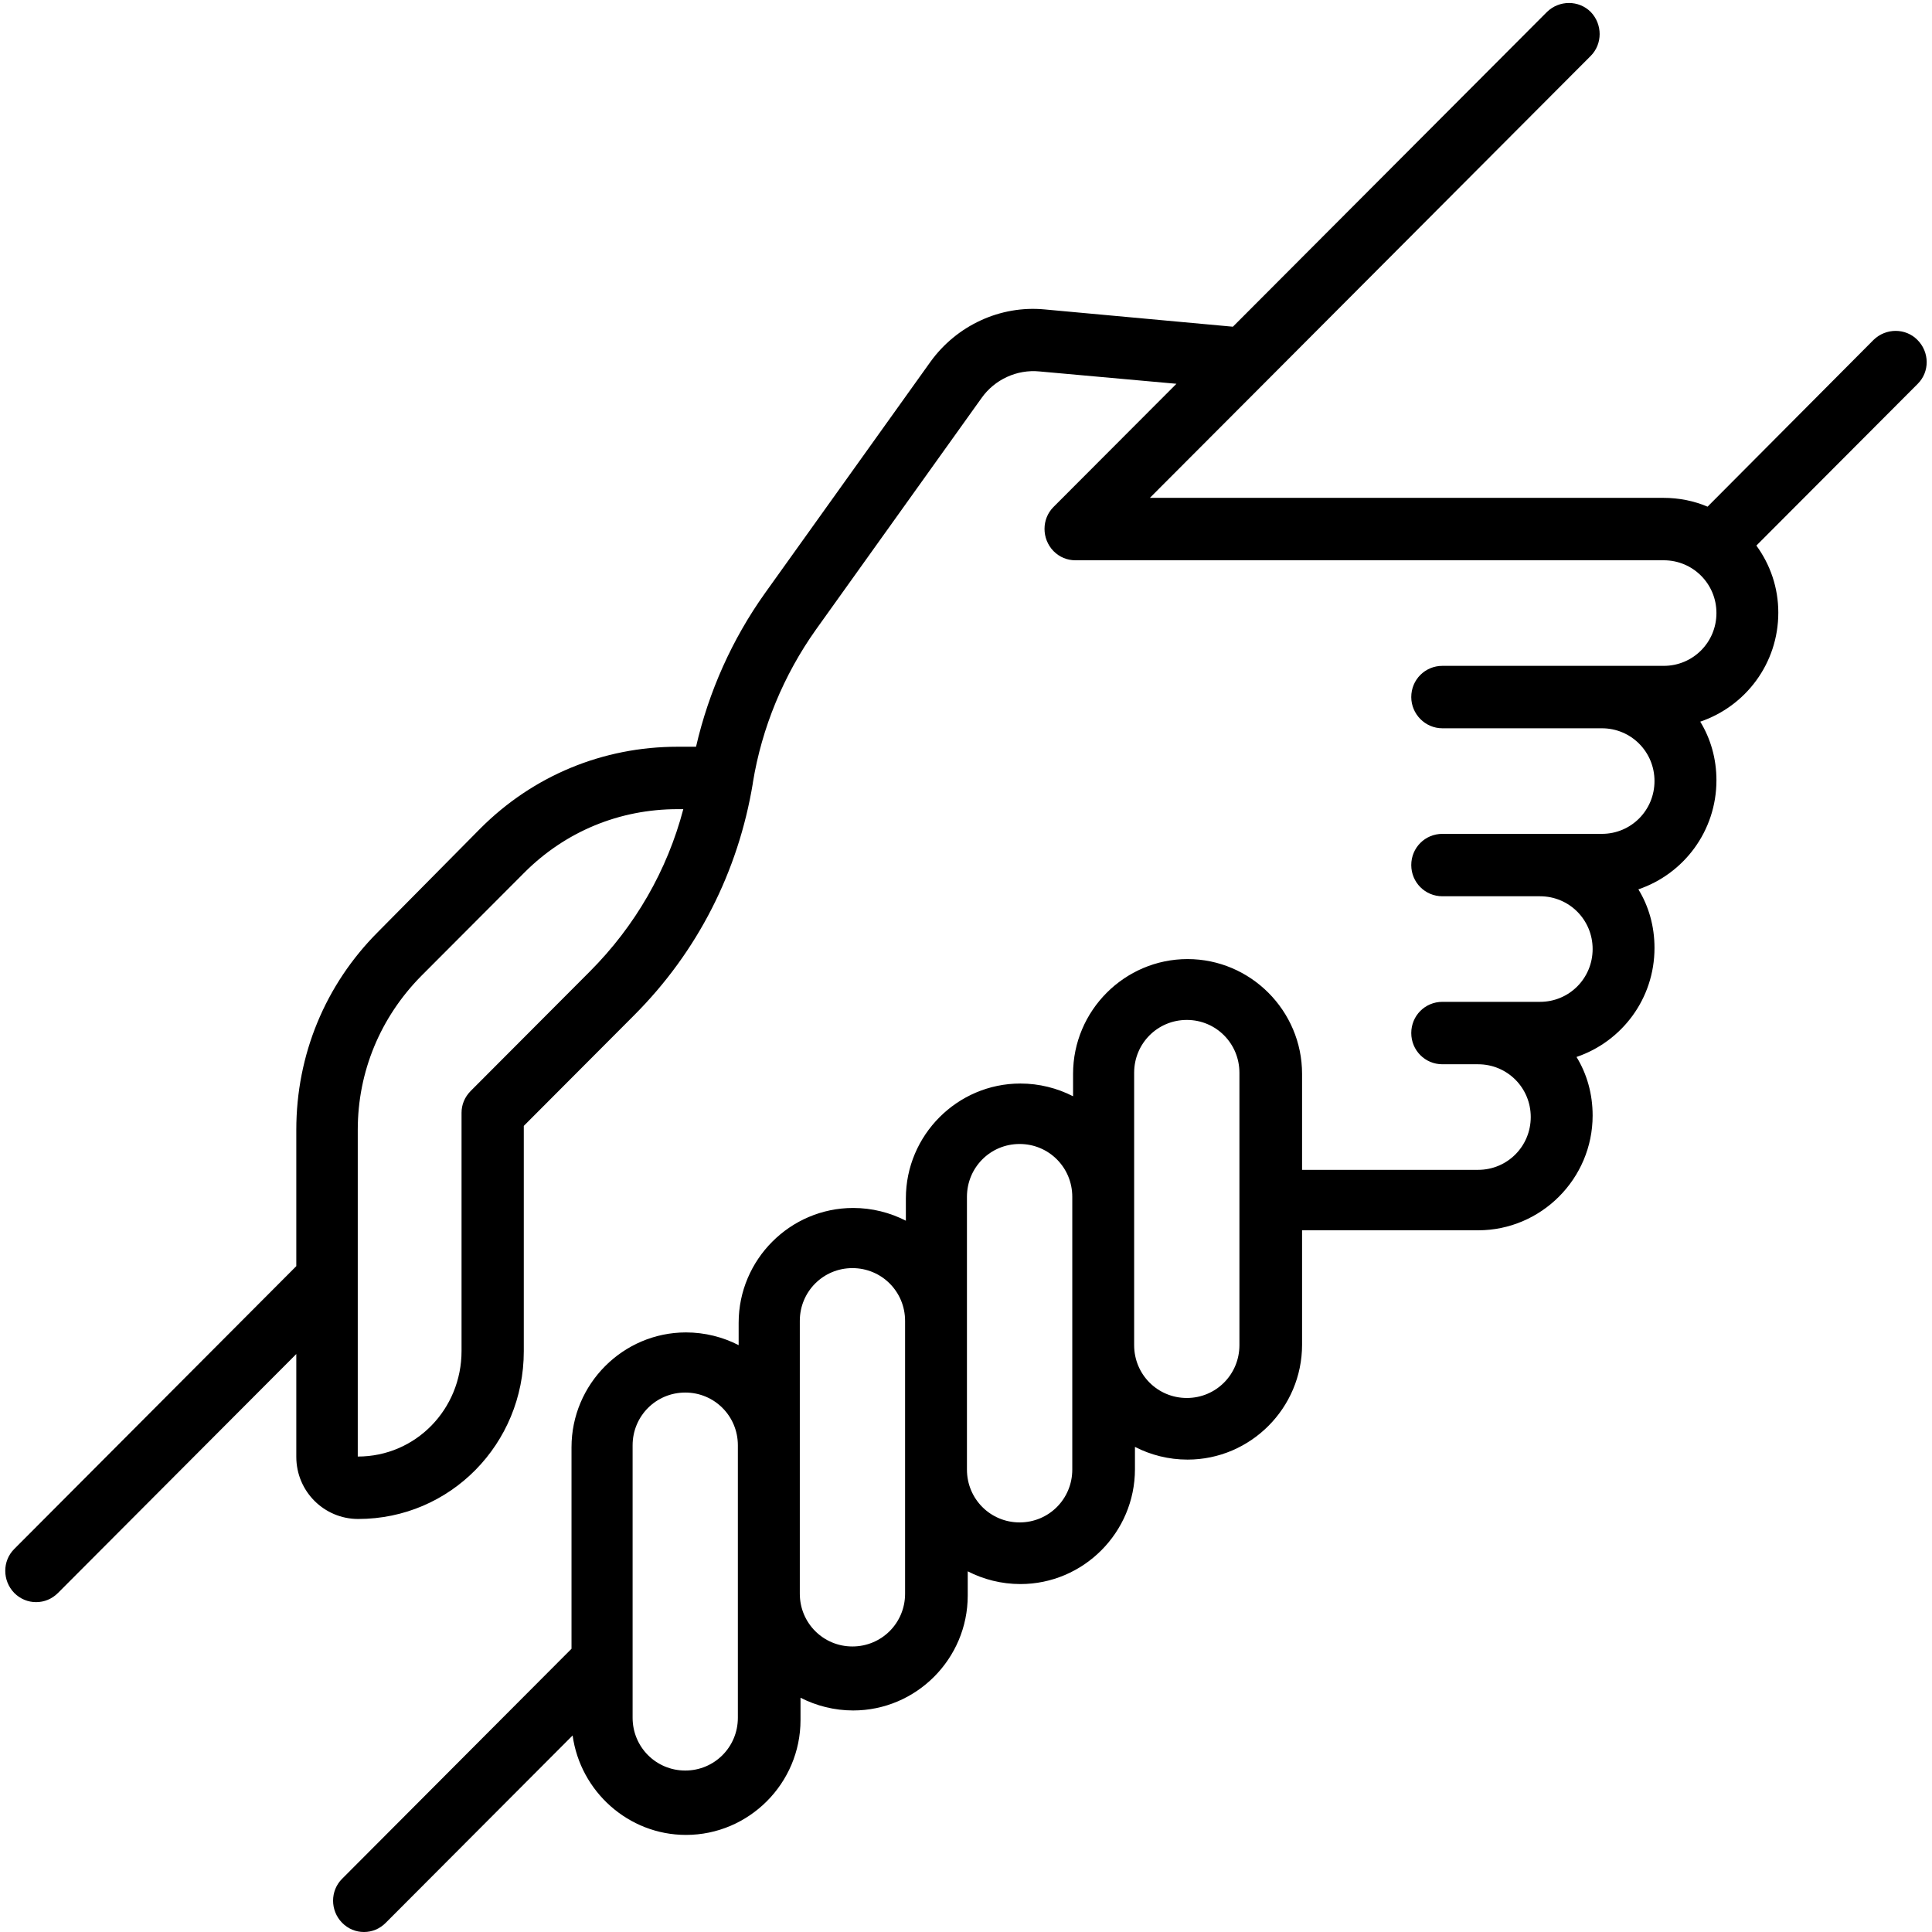 <svg version="1.0" preserveAspectRatio="xMidYMid meet" height="128" viewBox="0 0 96 96" zoomAndPan="magnify" width="128" xmlns:xlink="http://www.w3.org/1999/xlink" xmlns="http://www.w3.org/2000/svg"><path fill-rule="nonzero" fill-opacity="1" d="M 95.273 16.887 C 94.684 16.293 93.711 16.293 93.098 16.887 L 84.848 25.176 C 84.18 24.891 83.434 24.738 82.652 24.738 L 57.137 24.738 L 62.945 18.918 L 79.043 2.777 C 79.633 2.184 79.633 1.207 79.043 0.594 C 78.449 0 77.477 0 76.867 0.594 L 61.262 16.234 L 51.906 15.375 C 49.691 15.164 47.531 16.18 46.234 17.977 L 38.004 29.484 C 36.379 31.766 35.215 34.367 34.586 37.105 L 33.668 37.105 C 29.961 37.105 26.488 38.543 23.871 41.164 L 18.773 46.316 C 16.156 48.938 14.723 52.422 14.723 56.137 L 14.723 62.914 L 0.707 76.969 C 0.113 77.562 0.113 78.539 0.707 79.152 C 1.012 79.457 1.395 79.609 1.793 79.609 C 2.195 79.609 2.578 79.457 2.883 79.152 L 14.723 67.281 L 14.723 72.391 C 14.723 74.098 16.098 75.477 17.797 75.477 C 22.383 75.477 26.027 71.742 26.027 67.145 L 26.027 55.945 L 31.508 50.449 C 34.66 47.293 36.684 43.309 37.41 38.906 C 37.41 38.906 37.41 38.906 37.41 38.887 C 37.852 36.168 38.938 33.543 40.543 31.285 L 48.773 19.777 C 49.422 18.859 50.531 18.344 51.656 18.457 L 58.457 19.07 L 52.344 25.195 C 51.754 25.789 51.754 26.766 52.344 27.379 C 52.648 27.688 53.031 27.84 53.434 27.84 L 82.672 27.84 C 84.121 27.84 85.289 29.008 85.289 30.461 C 85.289 31.918 84.121 33.086 82.672 33.086 L 71.672 33.086 C 70.812 33.086 70.125 33.773 70.125 34.637 C 70.125 35.477 70.812 36.188 71.672 36.188 L 79.598 36.188 C 81.047 36.188 82.211 37.355 82.211 38.809 C 82.211 40.266 81.047 41.434 79.598 41.434 L 71.672 41.434 C 70.812 41.434 70.125 42.121 70.125 42.984 C 70.125 43.844 70.812 44.535 71.672 44.535 L 76.523 44.535 C 77.973 44.535 79.137 45.703 79.137 47.156 C 79.137 48.613 77.973 49.781 76.523 49.781 L 71.672 49.781 C 70.812 49.781 70.125 50.469 70.125 51.332 C 70.125 52.191 70.812 52.883 71.672 52.883 L 73.445 52.883 C 74.898 52.883 76.062 54.051 76.062 55.504 C 76.062 56.961 74.898 58.129 73.445 58.129 L 64.699 58.129 L 64.699 53.359 C 64.699 50.223 62.141 47.656 59.008 47.656 C 55.879 47.656 53.32 50.223 53.32 53.359 L 53.32 54.473 C 52.535 54.07 51.637 53.84 50.703 53.84 C 47.57 53.84 45.012 56.406 45.012 59.547 L 45.012 60.656 C 44.227 60.254 43.332 60.023 42.395 60.023 C 39.262 60.023 36.703 62.59 36.703 65.73 L 36.703 66.84 C 35.922 66.438 35.023 66.207 34.086 66.207 C 30.957 66.207 28.398 68.773 28.398 71.914 L 28.398 81.926 L 16.996 93.359 C 16.402 93.953 16.402 94.93 16.996 95.539 C 17.301 95.848 17.684 96 18.086 96 C 18.484 96 18.867 95.848 19.172 95.539 L 28.453 86.234 C 28.836 89.012 31.223 91.176 34.086 91.176 C 37.219 91.176 39.777 88.609 39.777 85.469 L 39.777 84.359 C 40.562 84.762 41.461 84.992 42.395 84.992 C 45.527 84.992 48.086 82.426 48.086 79.285 L 48.086 78.078 C 48.867 78.48 49.766 78.711 50.703 78.711 C 53.836 78.711 56.395 76.145 56.395 73.004 L 56.395 71.895 C 57.176 72.297 58.074 72.527 59.008 72.527 C 62.141 72.527 64.699 69.961 64.699 66.82 L 64.699 61.133 L 73.445 61.133 C 76.578 61.133 79.137 58.57 79.137 55.43 C 79.137 54.355 78.852 53.359 78.336 52.52 C 80.59 51.754 82.211 49.629 82.211 47.102 C 82.211 46.027 81.926 45.031 81.41 44.191 C 83.664 43.426 85.289 41.297 85.289 38.77 C 85.289 37.699 85 36.703 84.484 35.859 C 86.738 35.094 88.363 32.969 88.363 30.441 C 88.363 29.199 87.961 28.051 87.273 27.109 L 95.293 19.07 C 95.887 18.477 95.887 17.5 95.273 16.887 Z M 29.312 48.27 L 23.395 54.203 C 23.086 54.512 22.934 54.895 22.934 55.293 L 22.934 67.129 C 22.934 70.02 20.664 72.375 17.777 72.375 L 17.777 56.137 C 17.777 53.246 18.906 50.547 20.93 48.496 L 26.047 43.367 C 28.09 41.316 30.785 40.207 33.668 40.207 L 33.953 40.207 C 33.152 43.25 31.566 46.008 29.312 48.27 Z M 36.664 85.355 C 36.664 86.809 35.5 87.977 34.051 87.977 C 32.598 87.977 31.434 86.809 31.434 85.355 L 31.434 71.816 C 31.434 70.363 32.598 69.195 34.051 69.195 C 35.5 69.195 36.664 70.363 36.664 71.816 Z M 44.973 79.191 C 44.973 80.645 43.809 81.812 42.355 81.812 C 40.906 81.812 39.742 80.645 39.742 79.191 L 39.742 65.633 C 39.742 64.18 40.906 63.012 42.355 63.012 C 43.809 63.012 44.973 64.18 44.973 65.633 Z M 53.281 73.023 C 53.281 74.48 52.117 75.648 50.664 75.648 C 49.211 75.648 48.047 74.48 48.047 73.023 L 48.047 59.469 C 48.047 58.012 49.211 56.844 50.664 56.844 C 52.117 56.844 53.281 58.012 53.281 59.469 Z M 61.586 66.84 C 61.586 68.297 60.422 69.465 58.973 69.465 C 57.52 69.465 56.355 68.297 56.355 66.84 L 56.355 53.305 C 56.355 51.848 57.52 50.68 58.973 50.68 C 60.422 50.68 61.586 51.848 61.586 53.305 Z M 61.586 66.84" fill="#000000"></path></svg>
